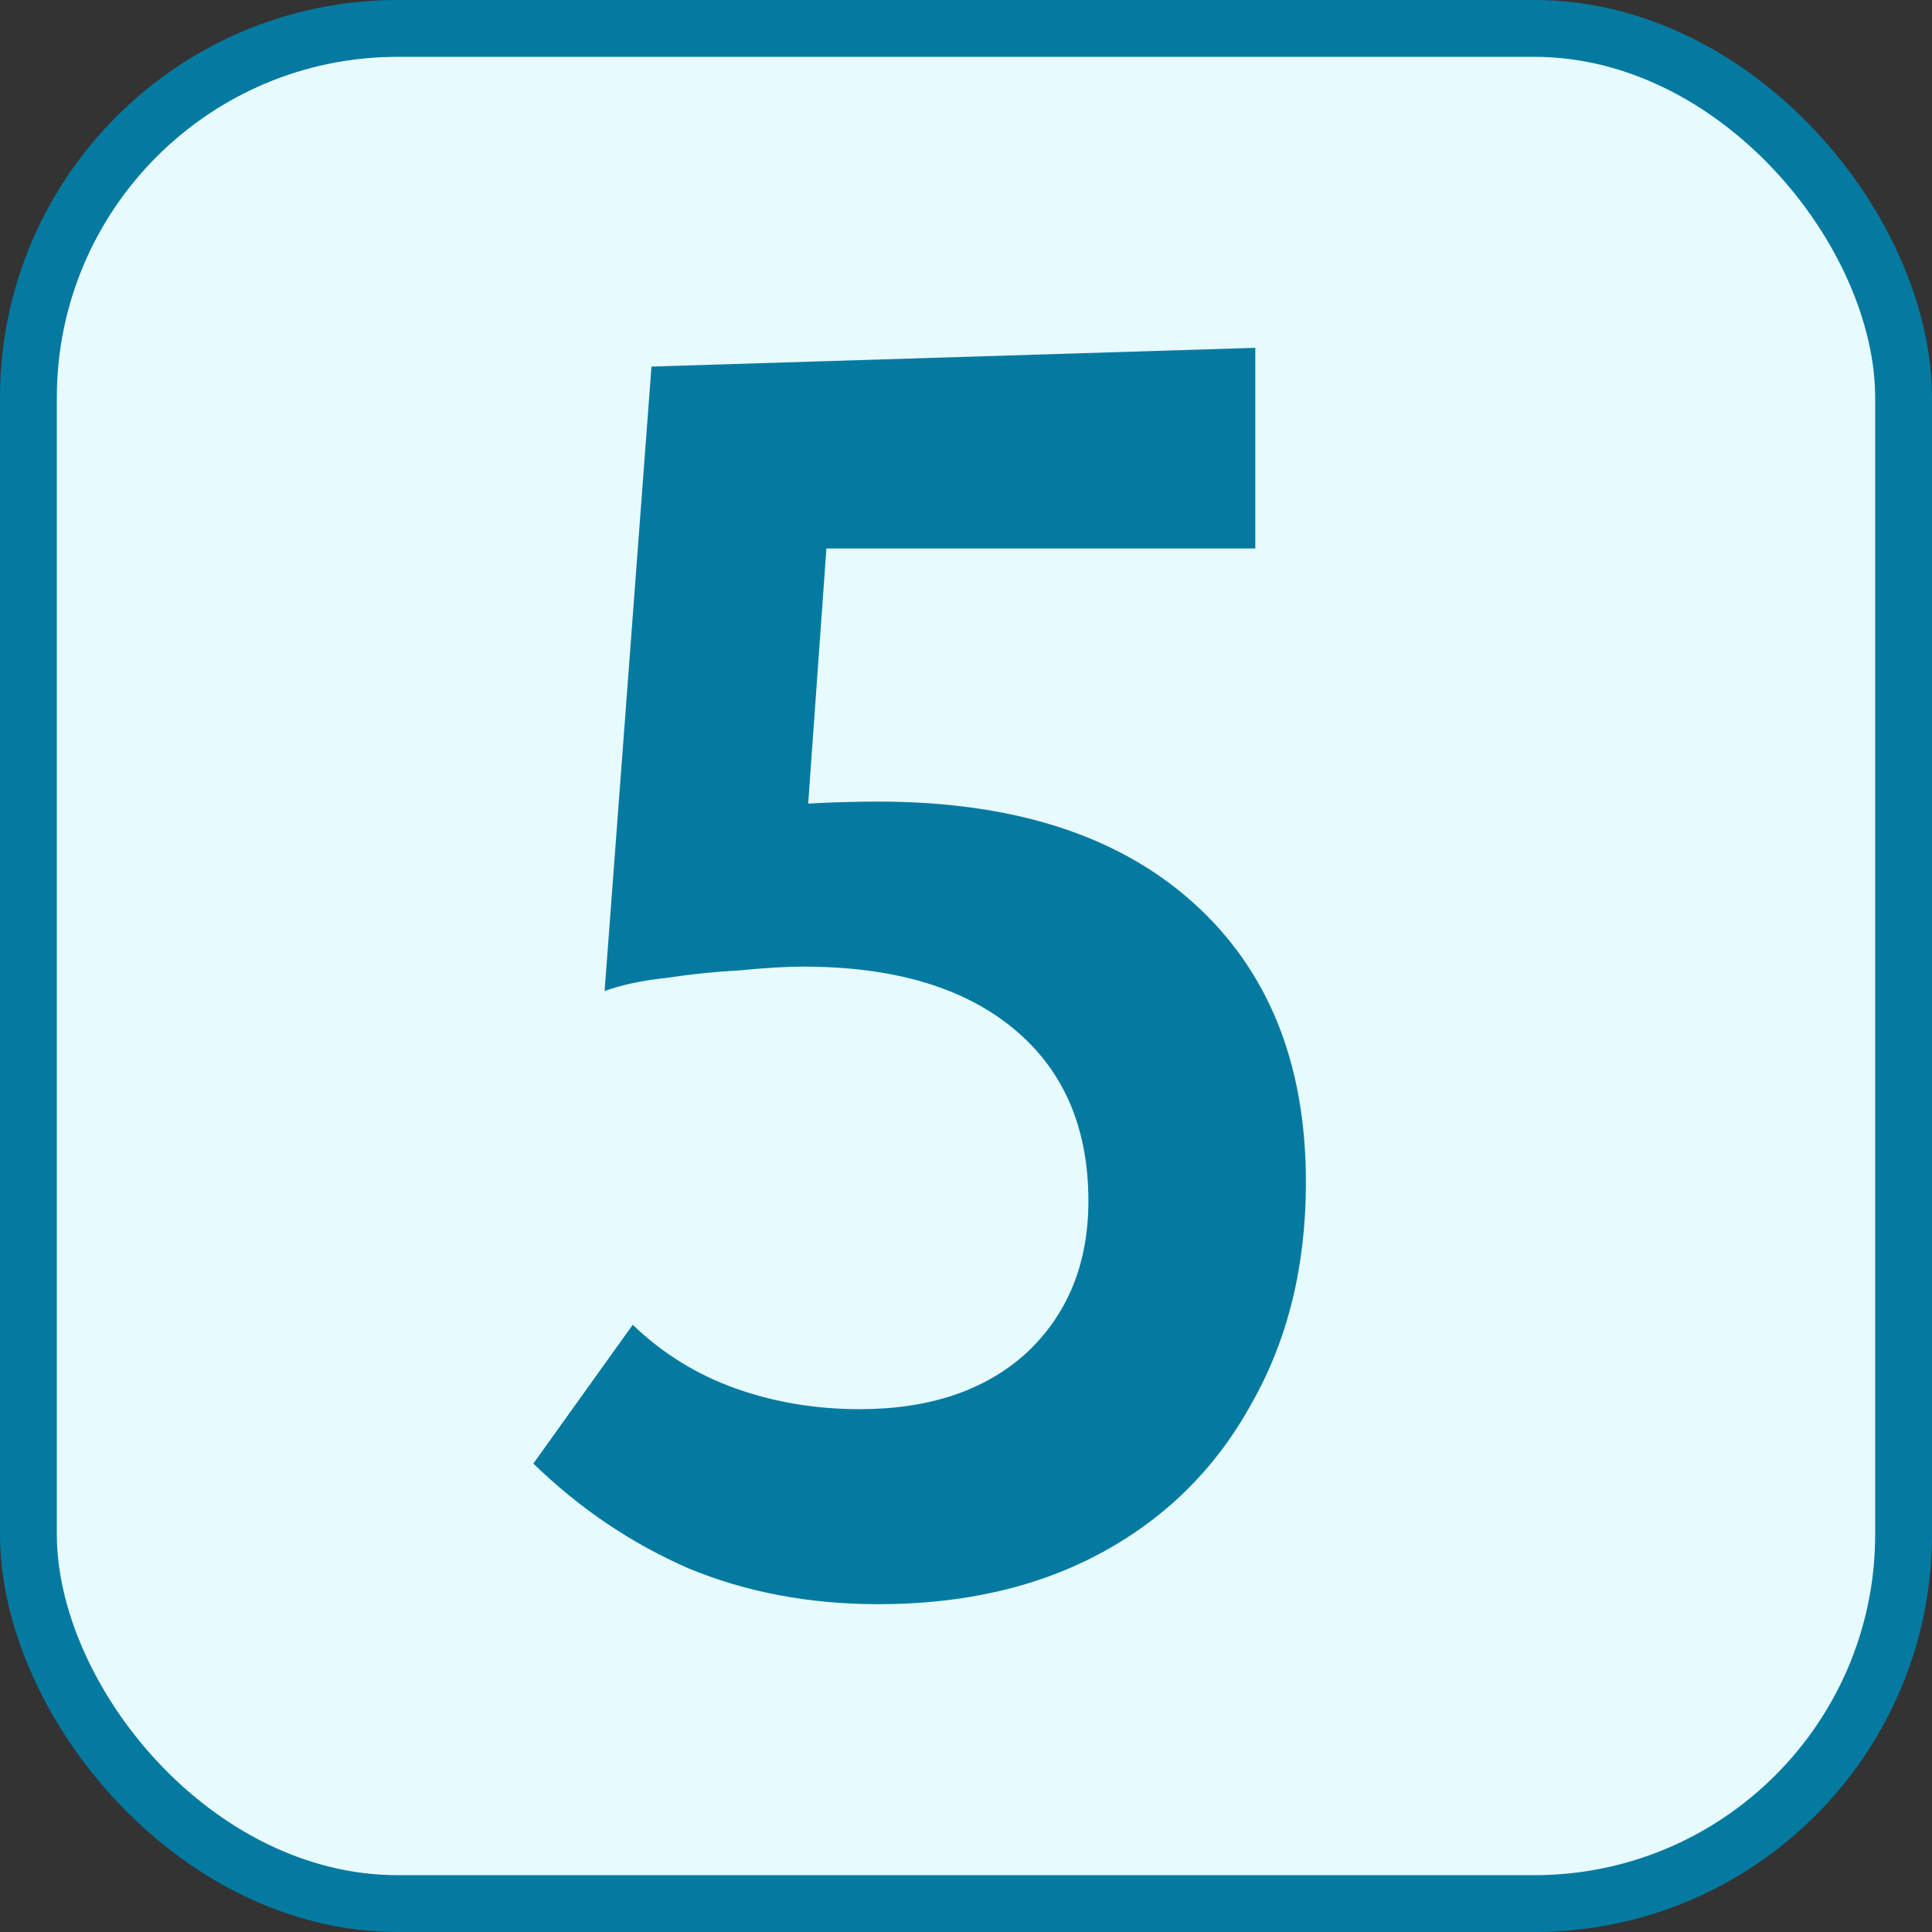 <?xml version="1.0" encoding="UTF-8"?> <svg xmlns="http://www.w3.org/2000/svg" width="34" height="34" viewBox="0 0 34 34" fill="none"><rect x="0" y="0" width="34" height="34" fill="#333333" stroke="none"/><rect x="0.5" y="0.5" width="33" height="33" rx="6.5" fill="#E7FAFE" stroke="#047AA1"></rect><path d="M10.64 17.44L11.465 6.451L22.091 6.121V9.652H12.29L14.666 7.936L14.105 15.79L10.64 17.44ZM11.135 23.314C11.663 23.82 12.268 24.194 12.95 24.436C13.632 24.678 14.358 24.799 15.128 24.799C16.36 24.799 17.339 24.469 18.065 23.809C18.791 23.127 19.154 22.236 19.154 21.136C19.154 19.838 18.714 18.826 17.834 18.1C16.954 17.374 15.722 17.011 14.138 17.011C13.83 17.011 13.456 17.033 13.016 17.077C12.598 17.099 12.169 17.143 11.729 17.209C11.311 17.253 10.948 17.33 10.64 17.44L11.564 14.47C12.026 14.36 12.62 14.272 13.346 14.206C14.072 14.14 14.776 14.107 15.458 14.107C17.834 14.107 19.682 14.701 21.002 15.889C22.322 17.077 22.982 18.716 22.982 20.806C22.982 22.28 22.663 23.578 22.025 24.7C21.409 25.822 20.54 26.691 19.418 27.307C18.296 27.923 16.976 28.231 15.458 28.231C14.248 28.231 13.137 28.022 12.125 27.604C11.113 27.164 10.2 26.548 9.386 25.756L11.135 23.314Z" fill="#047AA1"></path></svg> 